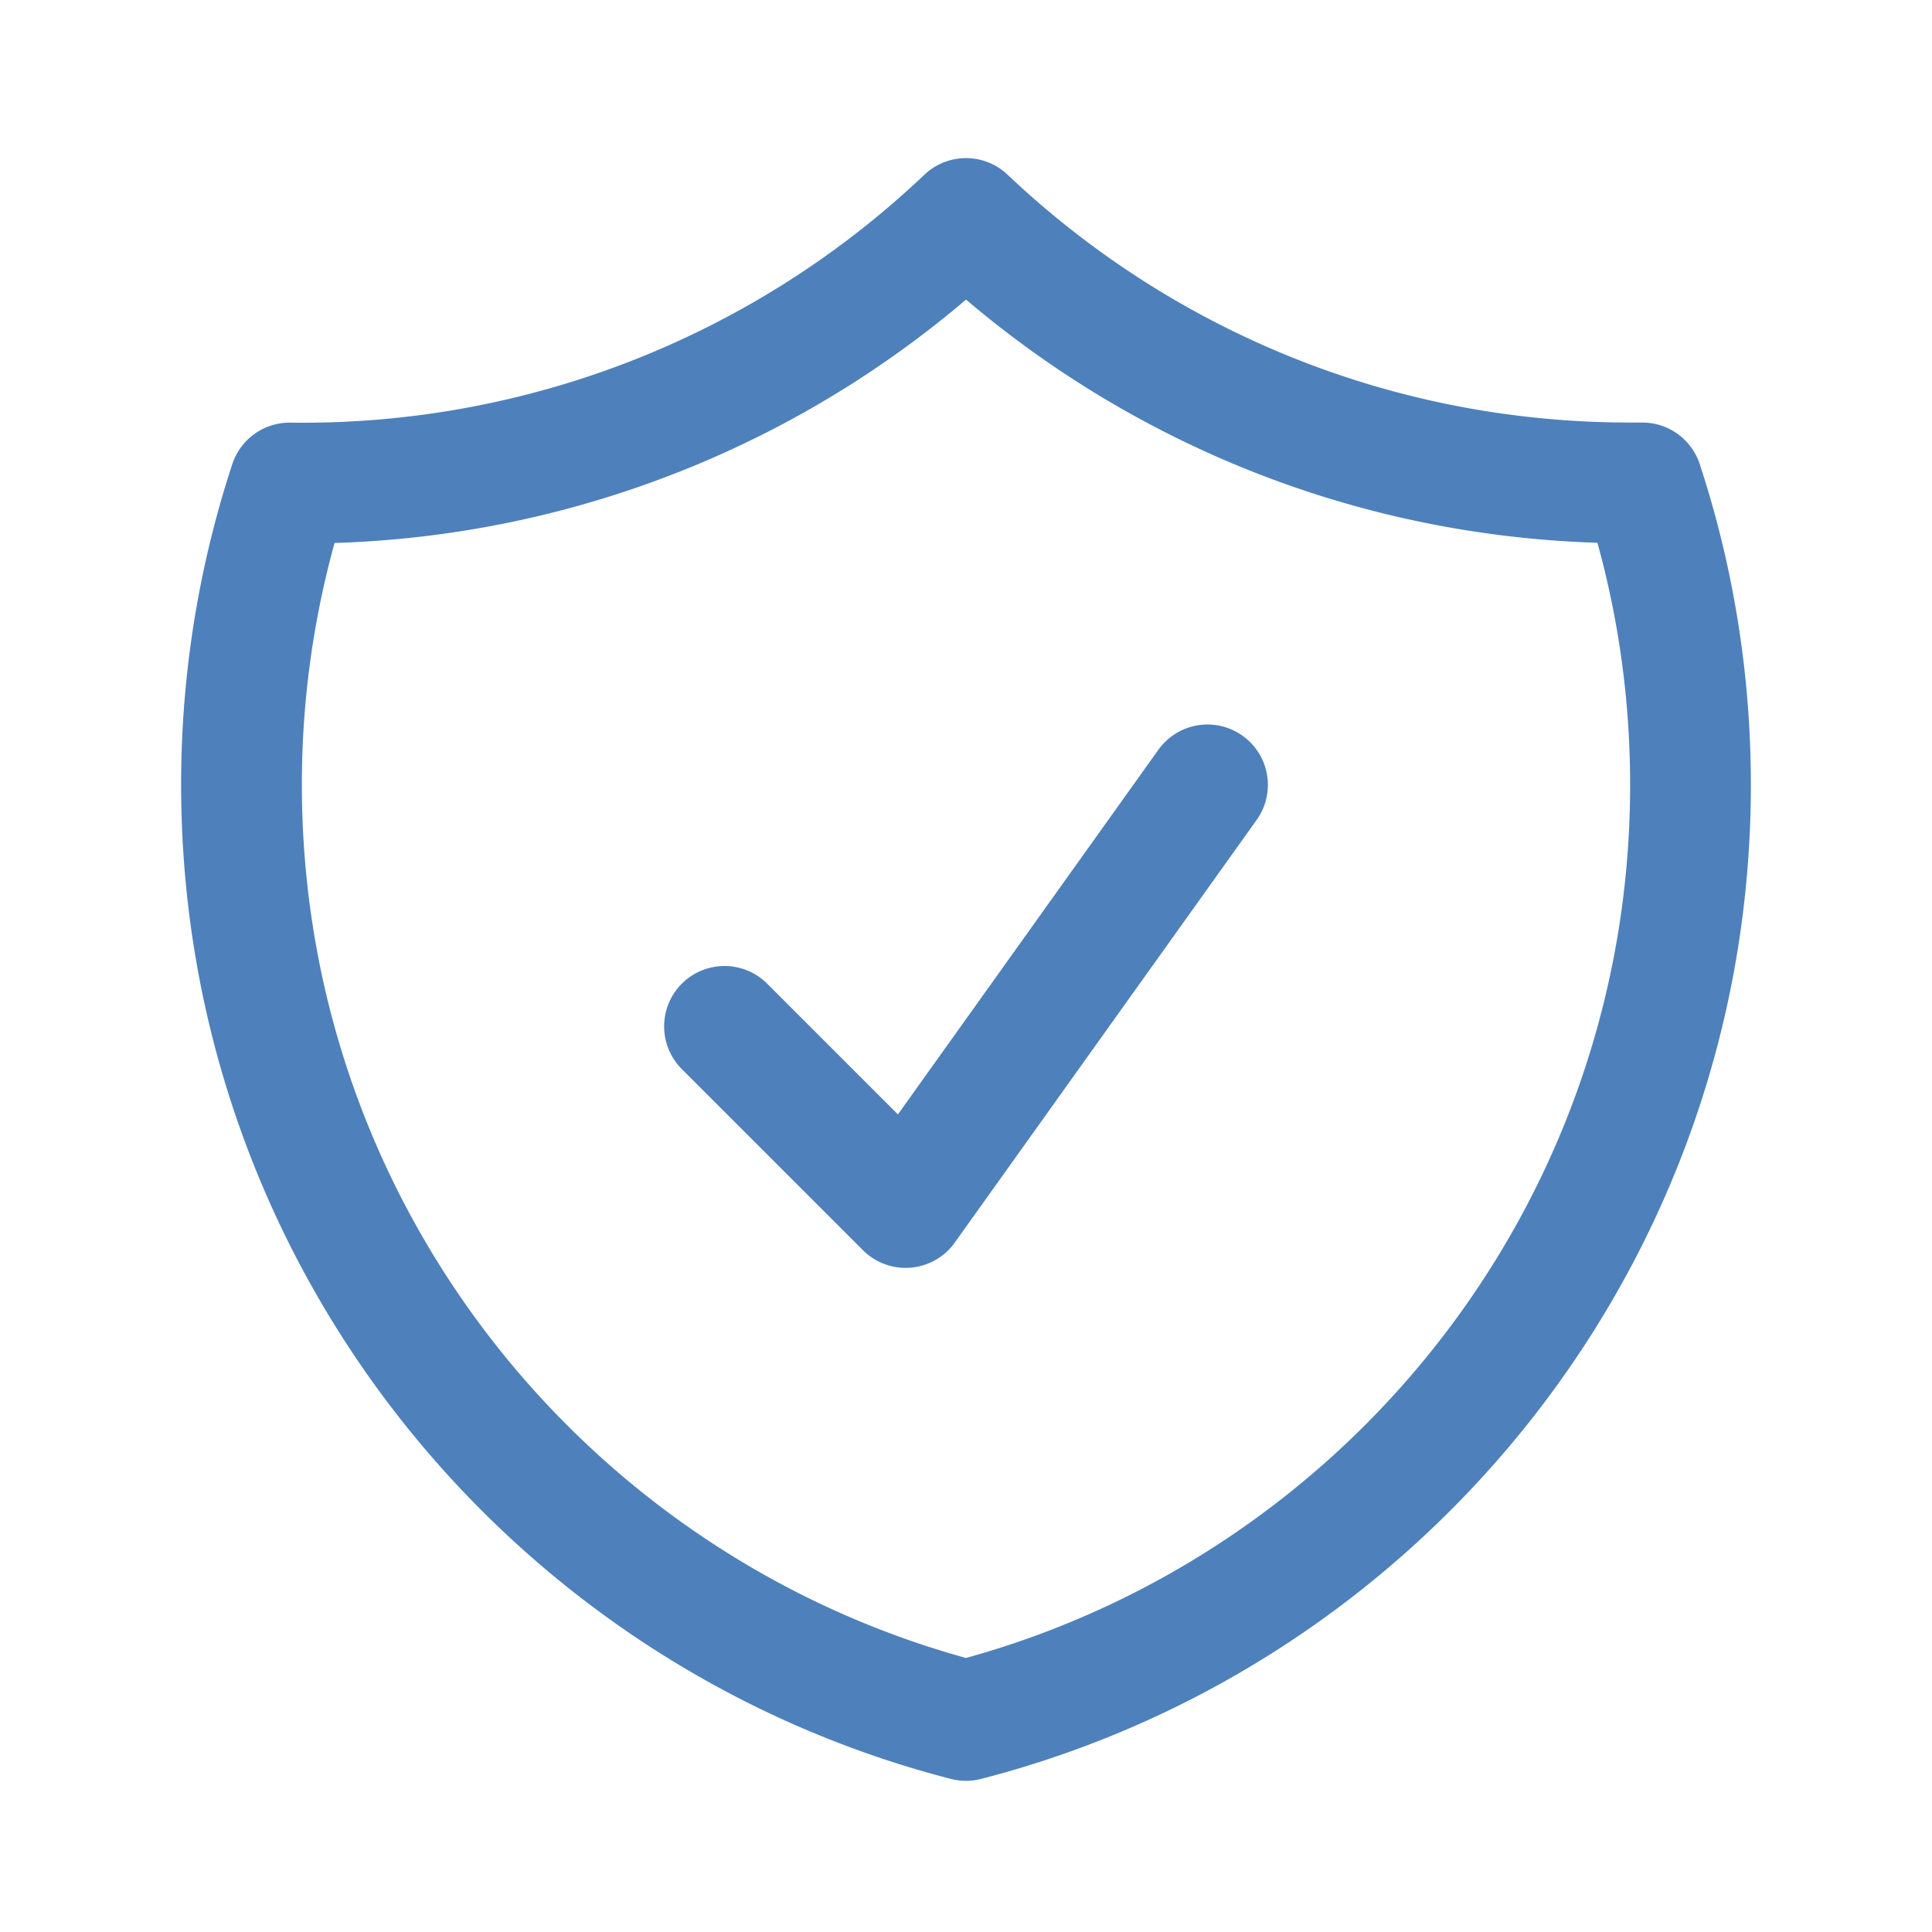 <svg xmlns:xlink="http://www.w3.org/1999/xlink" data-v-79f52826="" xmlns="http://www.w3.org/2000/svg" fill="none" viewBox="0 0 24 24" stroke-width="1.5" stroke="currentColor" class="w-5" width="24"  height="24" ><path data-v-79f52826="" stroke-linecap="round" stroke-linejoin="round" d="M9 12.75 11.25 15 15 9.75m-3-7.036A11.959 11.959 0 0 1 3.598 6 11.99 11.99 0 0 0 3 9.749c0 5.592 3.824 10.29 9 11.623 5.176-1.332 9-6.03 9-11.622 0-1.31-.21-2.571-.598-3.751h-.152c-3.196 0-6.1-1.248-8.25-3.285Z" stroke="#4E81BB" fill="none" stroke-width="1.5px"></path></svg>